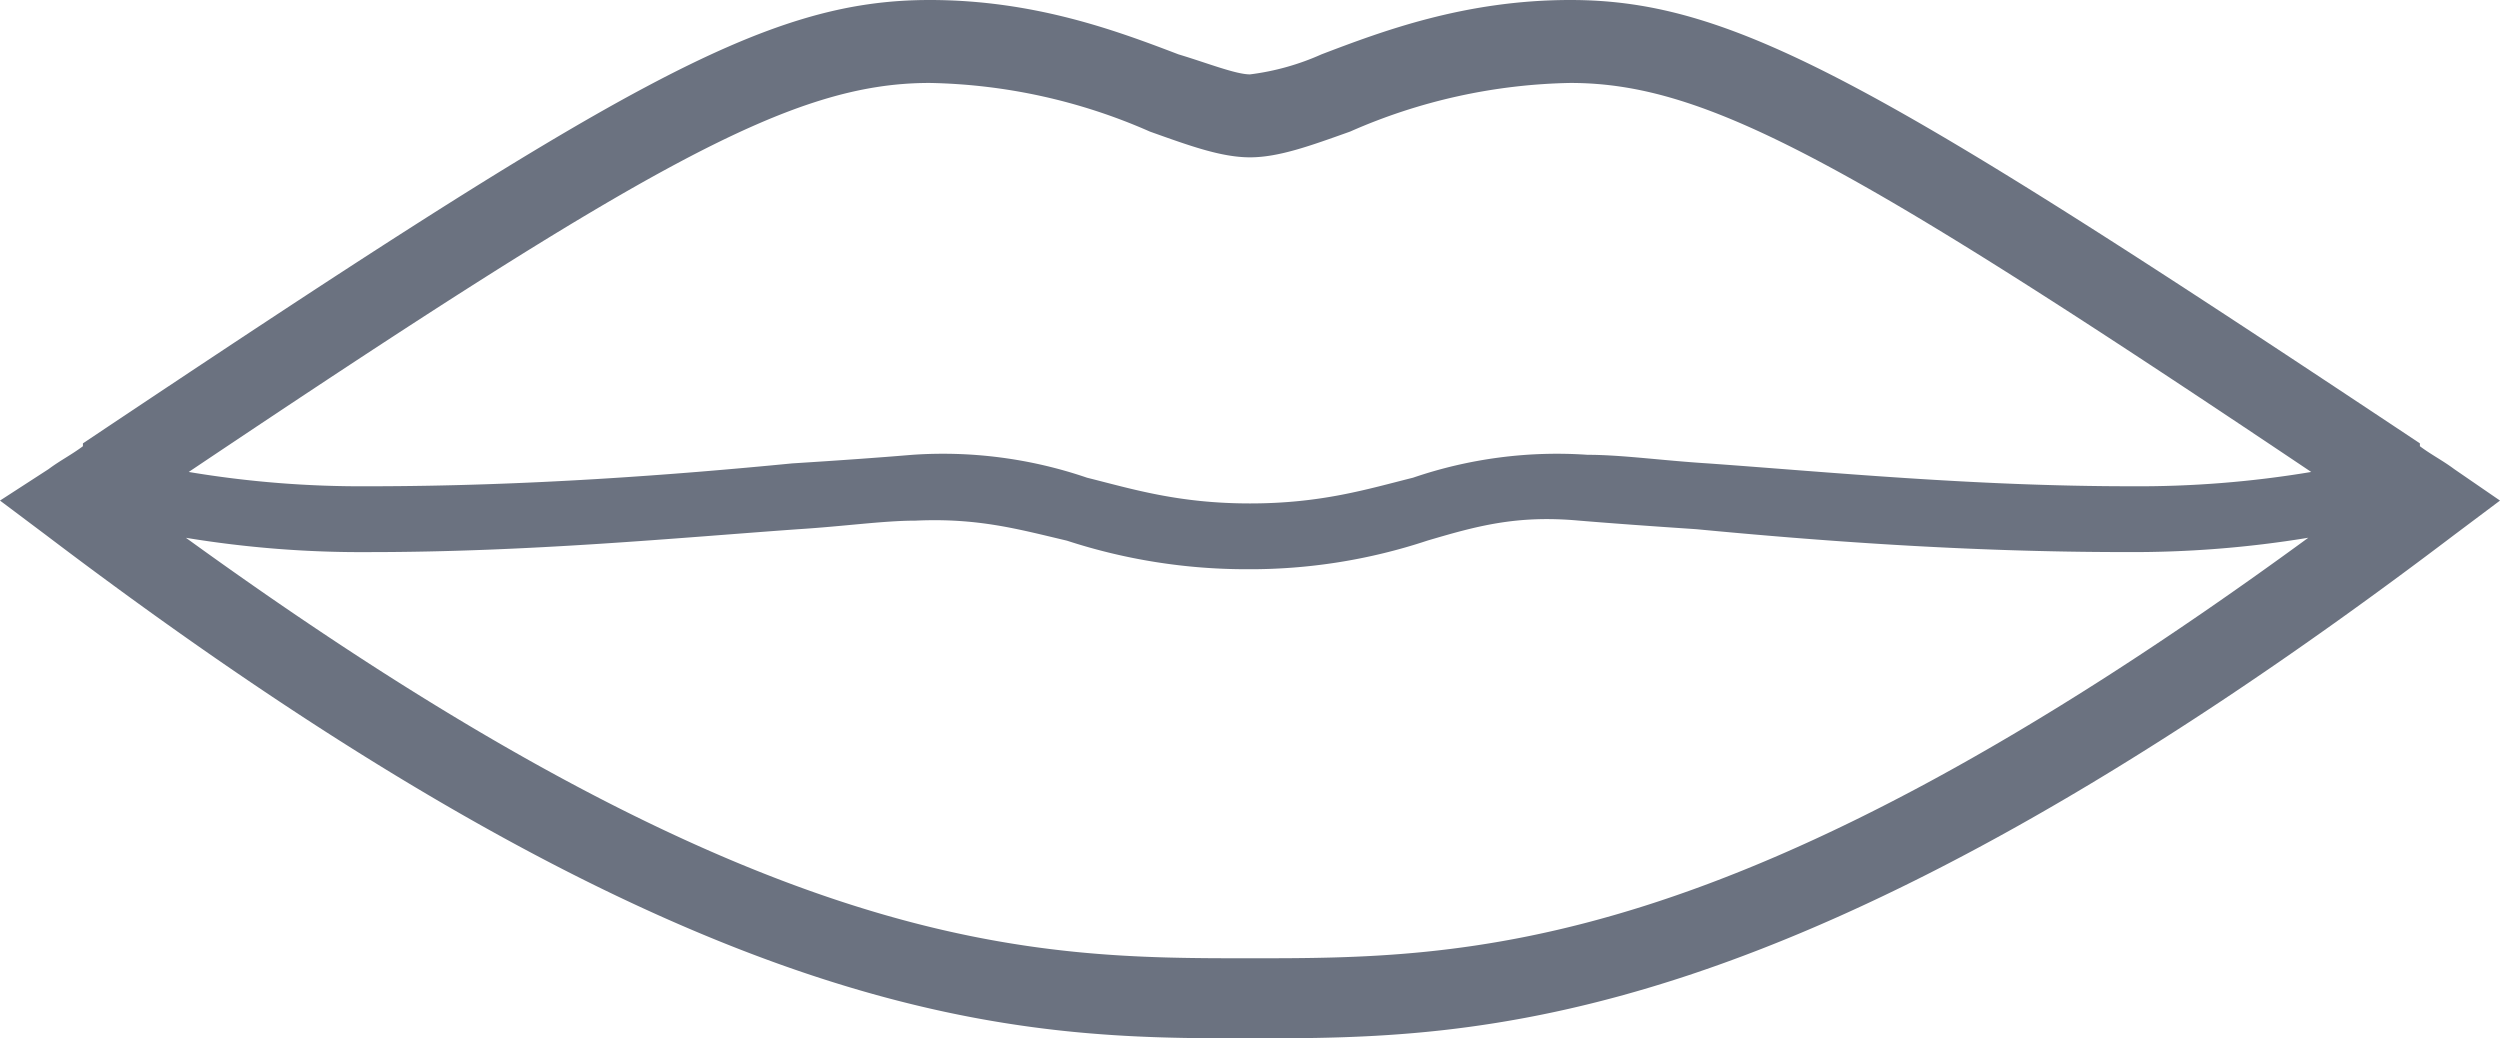 <svg xmlns="http://www.w3.org/2000/svg" width="201.664" height="83.757" viewBox="0 0 201.664 83.757">
  <path id="noun_Lips_1047500" d="M199.472,64.841c-.923-.692-1.846-1.154-2.769-1.846v-.231h0C153.325,33.922,141.557,27,128.174,27c-8.537,0-15.229,2.538-20.074,4.384A20.22,20.22,0,0,1,102.332,33c-1.154,0-3.461-.923-5.768-1.615C91.718,29.538,85.027,27,76.489,27c-13.383,0-25.15,6.922-68.3,35.764h0v.231c-.923.692-1.846,1.154-2.769,1.846L1.5,67.379l3.692,2.769c53.531,40.61,78.912,40.61,97.14,40.61s43.609,0,97.14-40.61l3.692-2.769ZM76.489,33.691a46.032,46.032,0,0,1,17.767,3.923c3.23,1.154,5.768,2.077,8.076,2.077s4.845-.923,8.076-2.077a46.032,46.032,0,0,1,17.767-3.923c11.075,0,22.612,6.461,59.761,31.38A84.222,84.222,0,0,1,173.4,66.225c-12.691,0-24.458-1.154-34.149-1.846-3.692-.231-6.922-.692-9.691-.692a35.907,35.907,0,0,0-14.075,1.846c-3.692.923-7.384,2.077-13.152,2.077s-9.46-1.154-13.152-2.077A35.907,35.907,0,0,0,75.1,63.687q-4.153.346-9.691.692c-9.46.923-21.458,1.846-34.149,1.846a84.221,84.221,0,0,1-14.536-1.154C53.877,40.152,65.414,33.691,76.489,33.691ZM102.332,104.3c-17.536,0-38.994,0-85.834-33.918a87.143,87.143,0,0,0,14.767,1.154c12.921,0,24.92-1.154,34.61-1.846,3.692-.231,6.922-.692,9.46-.692,5.076-.231,8.307.692,12.229,1.615A46.608,46.608,0,0,0,102.1,72.917a45.42,45.42,0,0,0,14.536-2.307c3.923-1.154,7.153-2.077,12.229-1.615,2.769.231,6,.461,9.46.692,9.691.923,21.689,1.846,34.61,1.846A87.143,87.143,0,0,0,187.7,70.378C141.326,104.3,119.868,104.3,102.332,104.3Z" transform="translate(-1.5 -27)" fill="#6b7280"/>
</svg>
